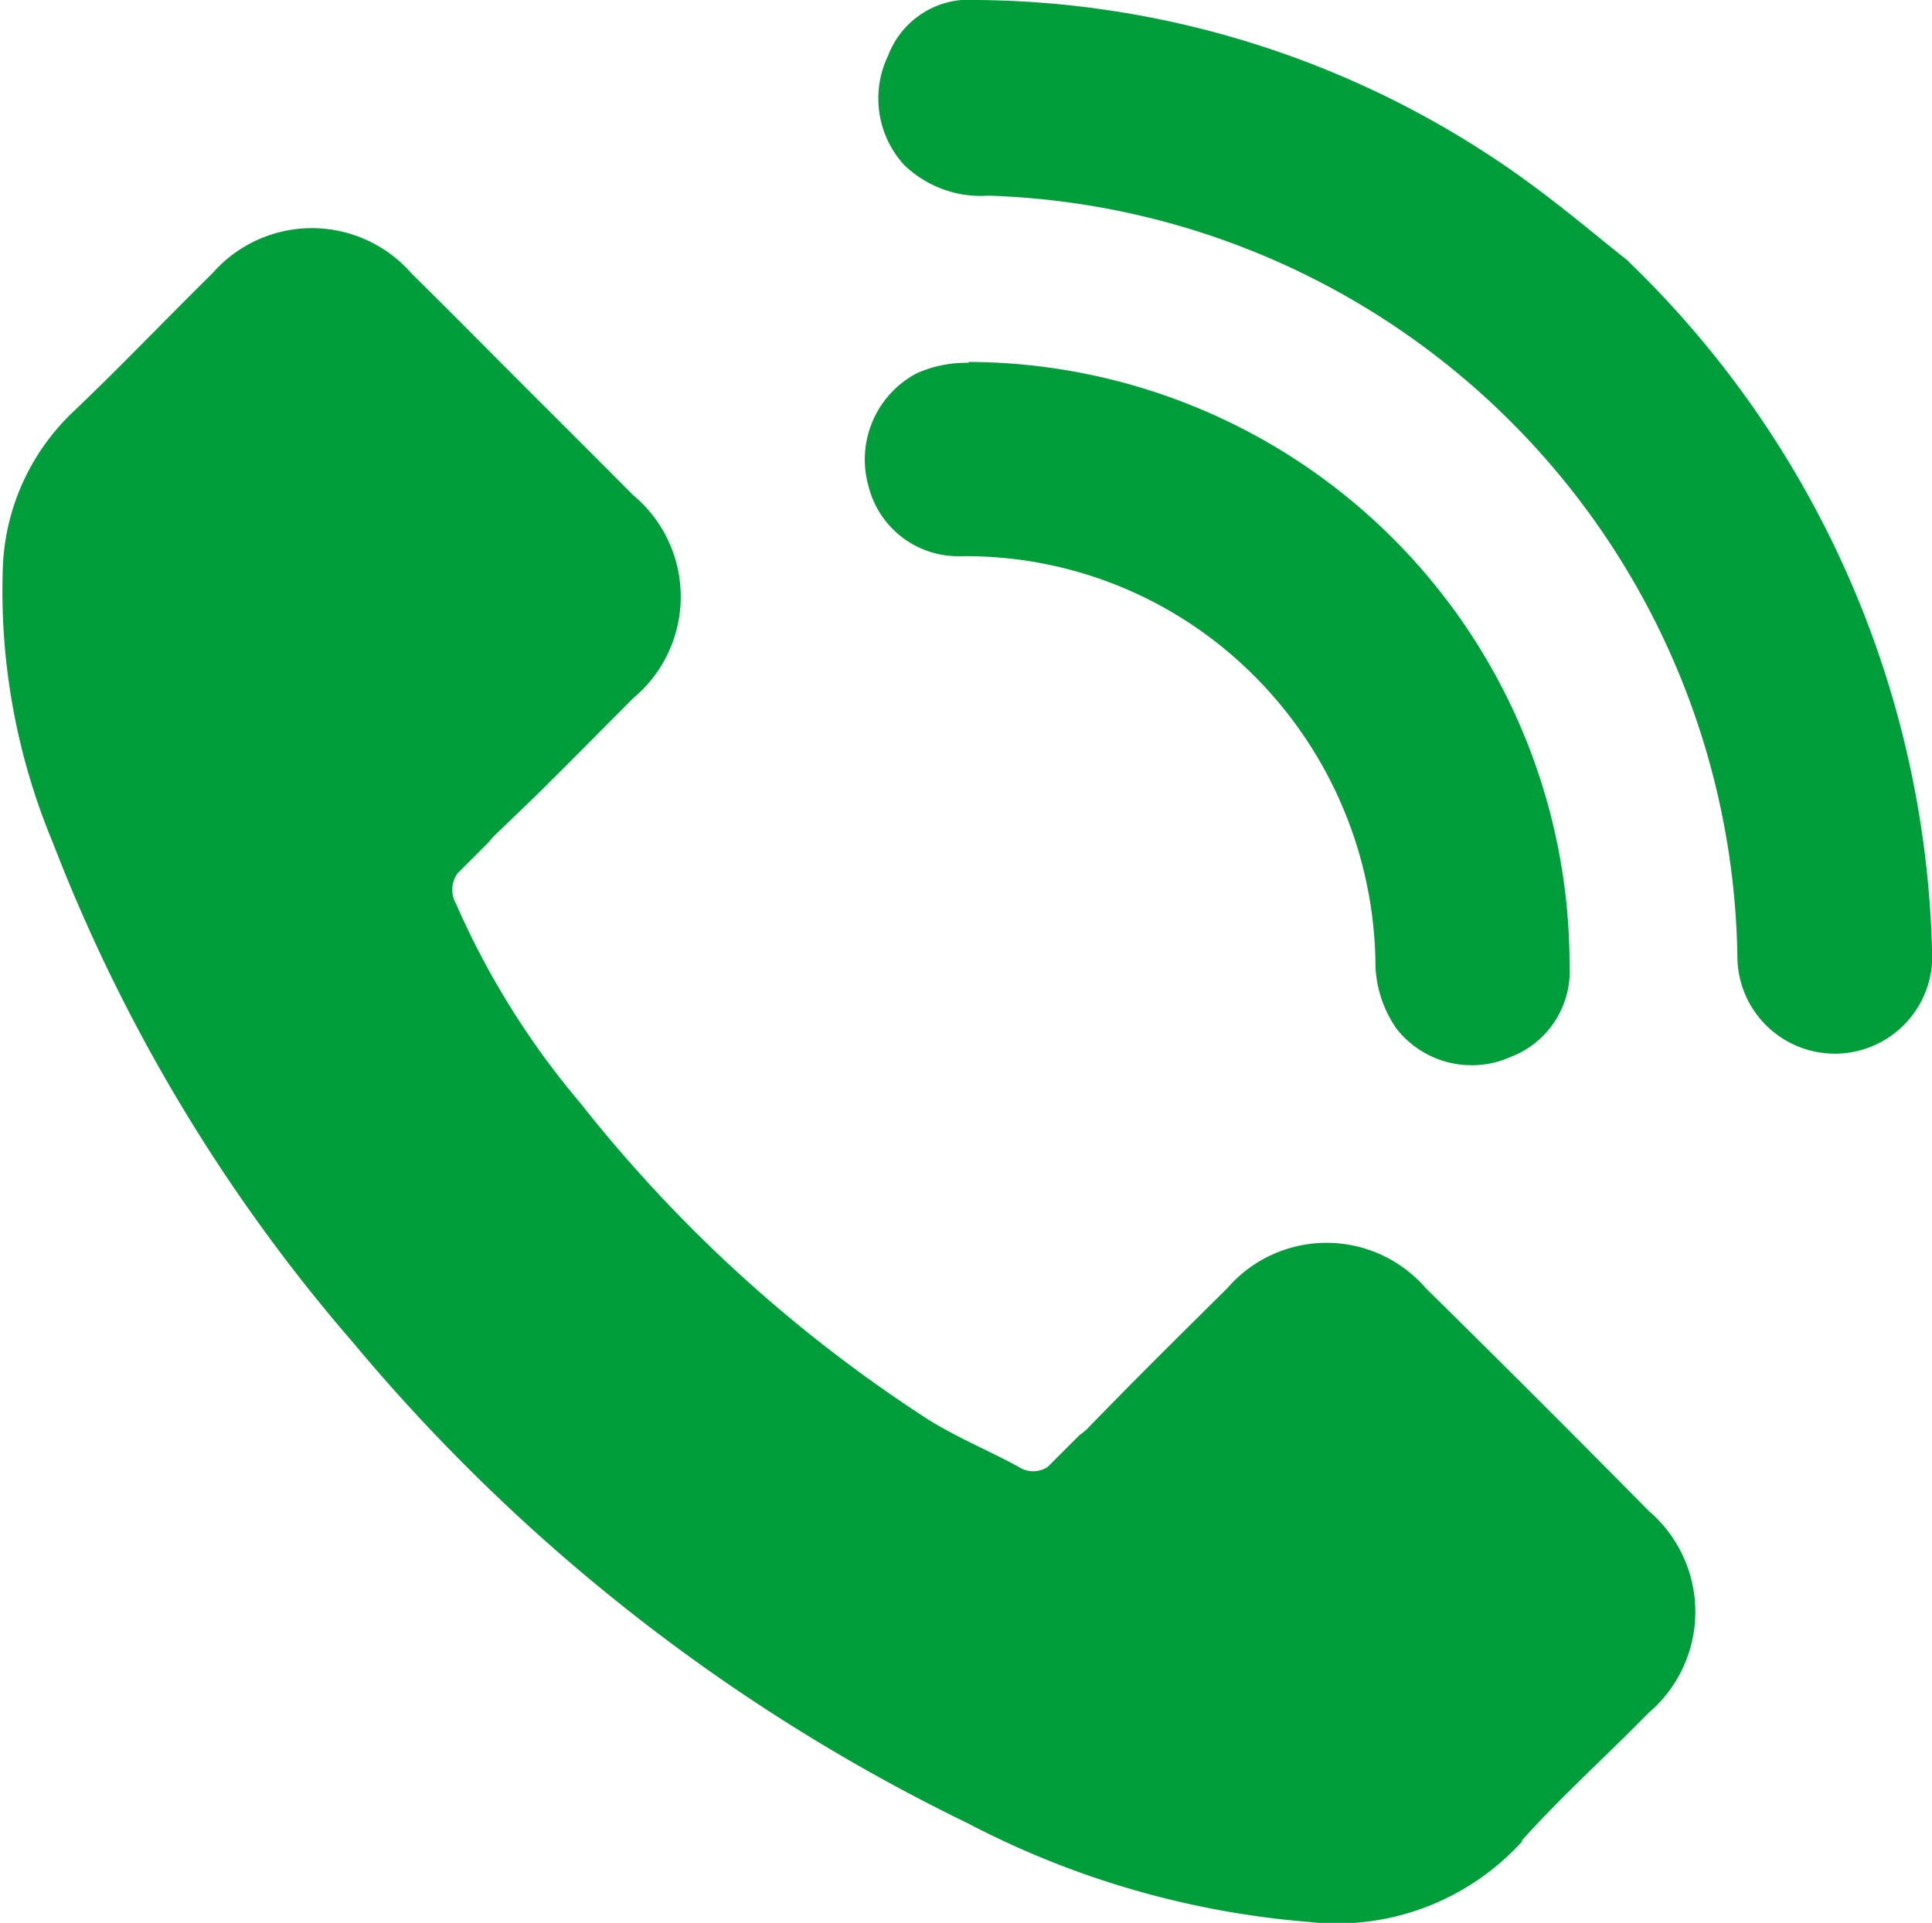 <svg xmlns="http://www.w3.org/2000/svg" width="13.72" height="13.659" viewBox="0 0 13.72 13.659">
  <path id="icon_cel" data-name="icon cel" d="M132.788,54.086a7.046,7.046,0,0,1,2.156,4.883.692.692,0,1,1-1.382.05,5.493,5.493,0,0,0-5.318-5.4.784.784,0,0,1-.6-.219.7.7,0,0,1-.113-.776.615.615,0,0,1,.631-.395,6.739,6.739,0,0,1,3.687,1.135c.385.256.736.562.942.722Zm-4.685.72a.871.871,0,0,0-.368.074.693.693,0,0,0-.344.8.657.657,0,0,0,.656.5,2.89,2.89,0,0,1,2.007.776,2.941,2.941,0,0,1,.938,2.141.835.835,0,0,0,.15.44.678.678,0,0,0,.809.2.652.652,0,0,0,.419-.653,4.281,4.281,0,0,0-4.267-4.284Zm3.925,10.5c.284-.317.6-.6.9-.907a.942.942,0,0,0,.006-1.436q-.789-.8-1.585-1.584a.932.932,0,0,0-1.409,0c-.33.327-.661.654-.984.988a.369.369,0,0,1-.065.055l-.226.226a.186.186,0,0,1-.208,0c-.213-.116-.44-.209-.645-.338a10.176,10.176,0,0,1-2.467-2.246,5.77,5.77,0,0,1-.883-1.416.2.2,0,0,1,.011-.215l.226-.226a.333.333,0,0,1,.039-.045q.149-.143.3-.289c.229-.226.454-.455.681-.683a.939.939,0,0,0,0-1.445c-.257-.259-.516-.517-.774-.775s-.53-.534-.8-.8a.938.938,0,0,0-1.412,0c-.331.326-.652.663-.988.983a1.606,1.606,0,0,0-.5,1.085,4.646,4.646,0,0,0,.354,1.976,12.035,12.035,0,0,0,2.13,3.549,13.173,13.173,0,0,0,4.369,3.418,6.317,6.317,0,0,0,2.419.7,1.779,1.779,0,0,0,1.522-.578Z" transform="translate(-121.224 -52.229)" fill="#009e3b"/>
</svg>
